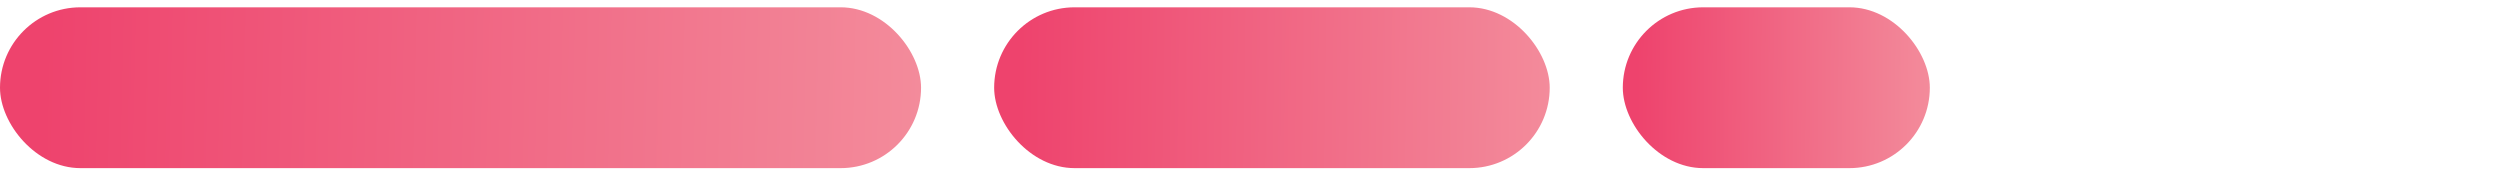 <?xml version="1.0" encoding="UTF-8"?>
<svg xmlns="http://www.w3.org/2000/svg" width="171" height="12" viewBox="0 0 171 12" fill="none">
  <rect y="0.5" width="63" height="11" rx="5.5" fill="url(#paint0_linear_2507_9425)"></rect>
  <rect x="68" y="0.5" width="38" height="11" rx="5.5" fill="url(#paint1_linear_2507_9425)"></rect>
  <rect x="111" y="0.5" width="21" height="11" rx="5.5" fill="url(#paint2_linear_2507_9425)"></rect>
  <defs>
    <linearGradient id="paint0_linear_2507_9425" x1="2.951" y1="4.981" x2="62.993" y2="6.341" gradientUnits="userSpaceOnUse">
      <stop stop-color="#EE436D"></stop>
      <stop offset="1" stop-color="#F38B9B"></stop>
    </linearGradient>
    <linearGradient id="paint1_linear_2507_9425" x1="69.78" y1="4.981" x2="106.008" y2="5.476" gradientUnits="userSpaceOnUse">
      <stop stop-color="#EE436D"></stop>
      <stop offset="1" stop-color="#F38B9B"></stop>
    </linearGradient>
    <linearGradient id="paint2_linear_2507_9425" x1="111.984" y1="4.981" x2="132.007" y2="5.133" gradientUnits="userSpaceOnUse">
      <stop stop-color="#EE436D"></stop>
      <stop offset="1" stop-color="#F38B9B"></stop>
    </linearGradient>
  </defs>
</svg>
